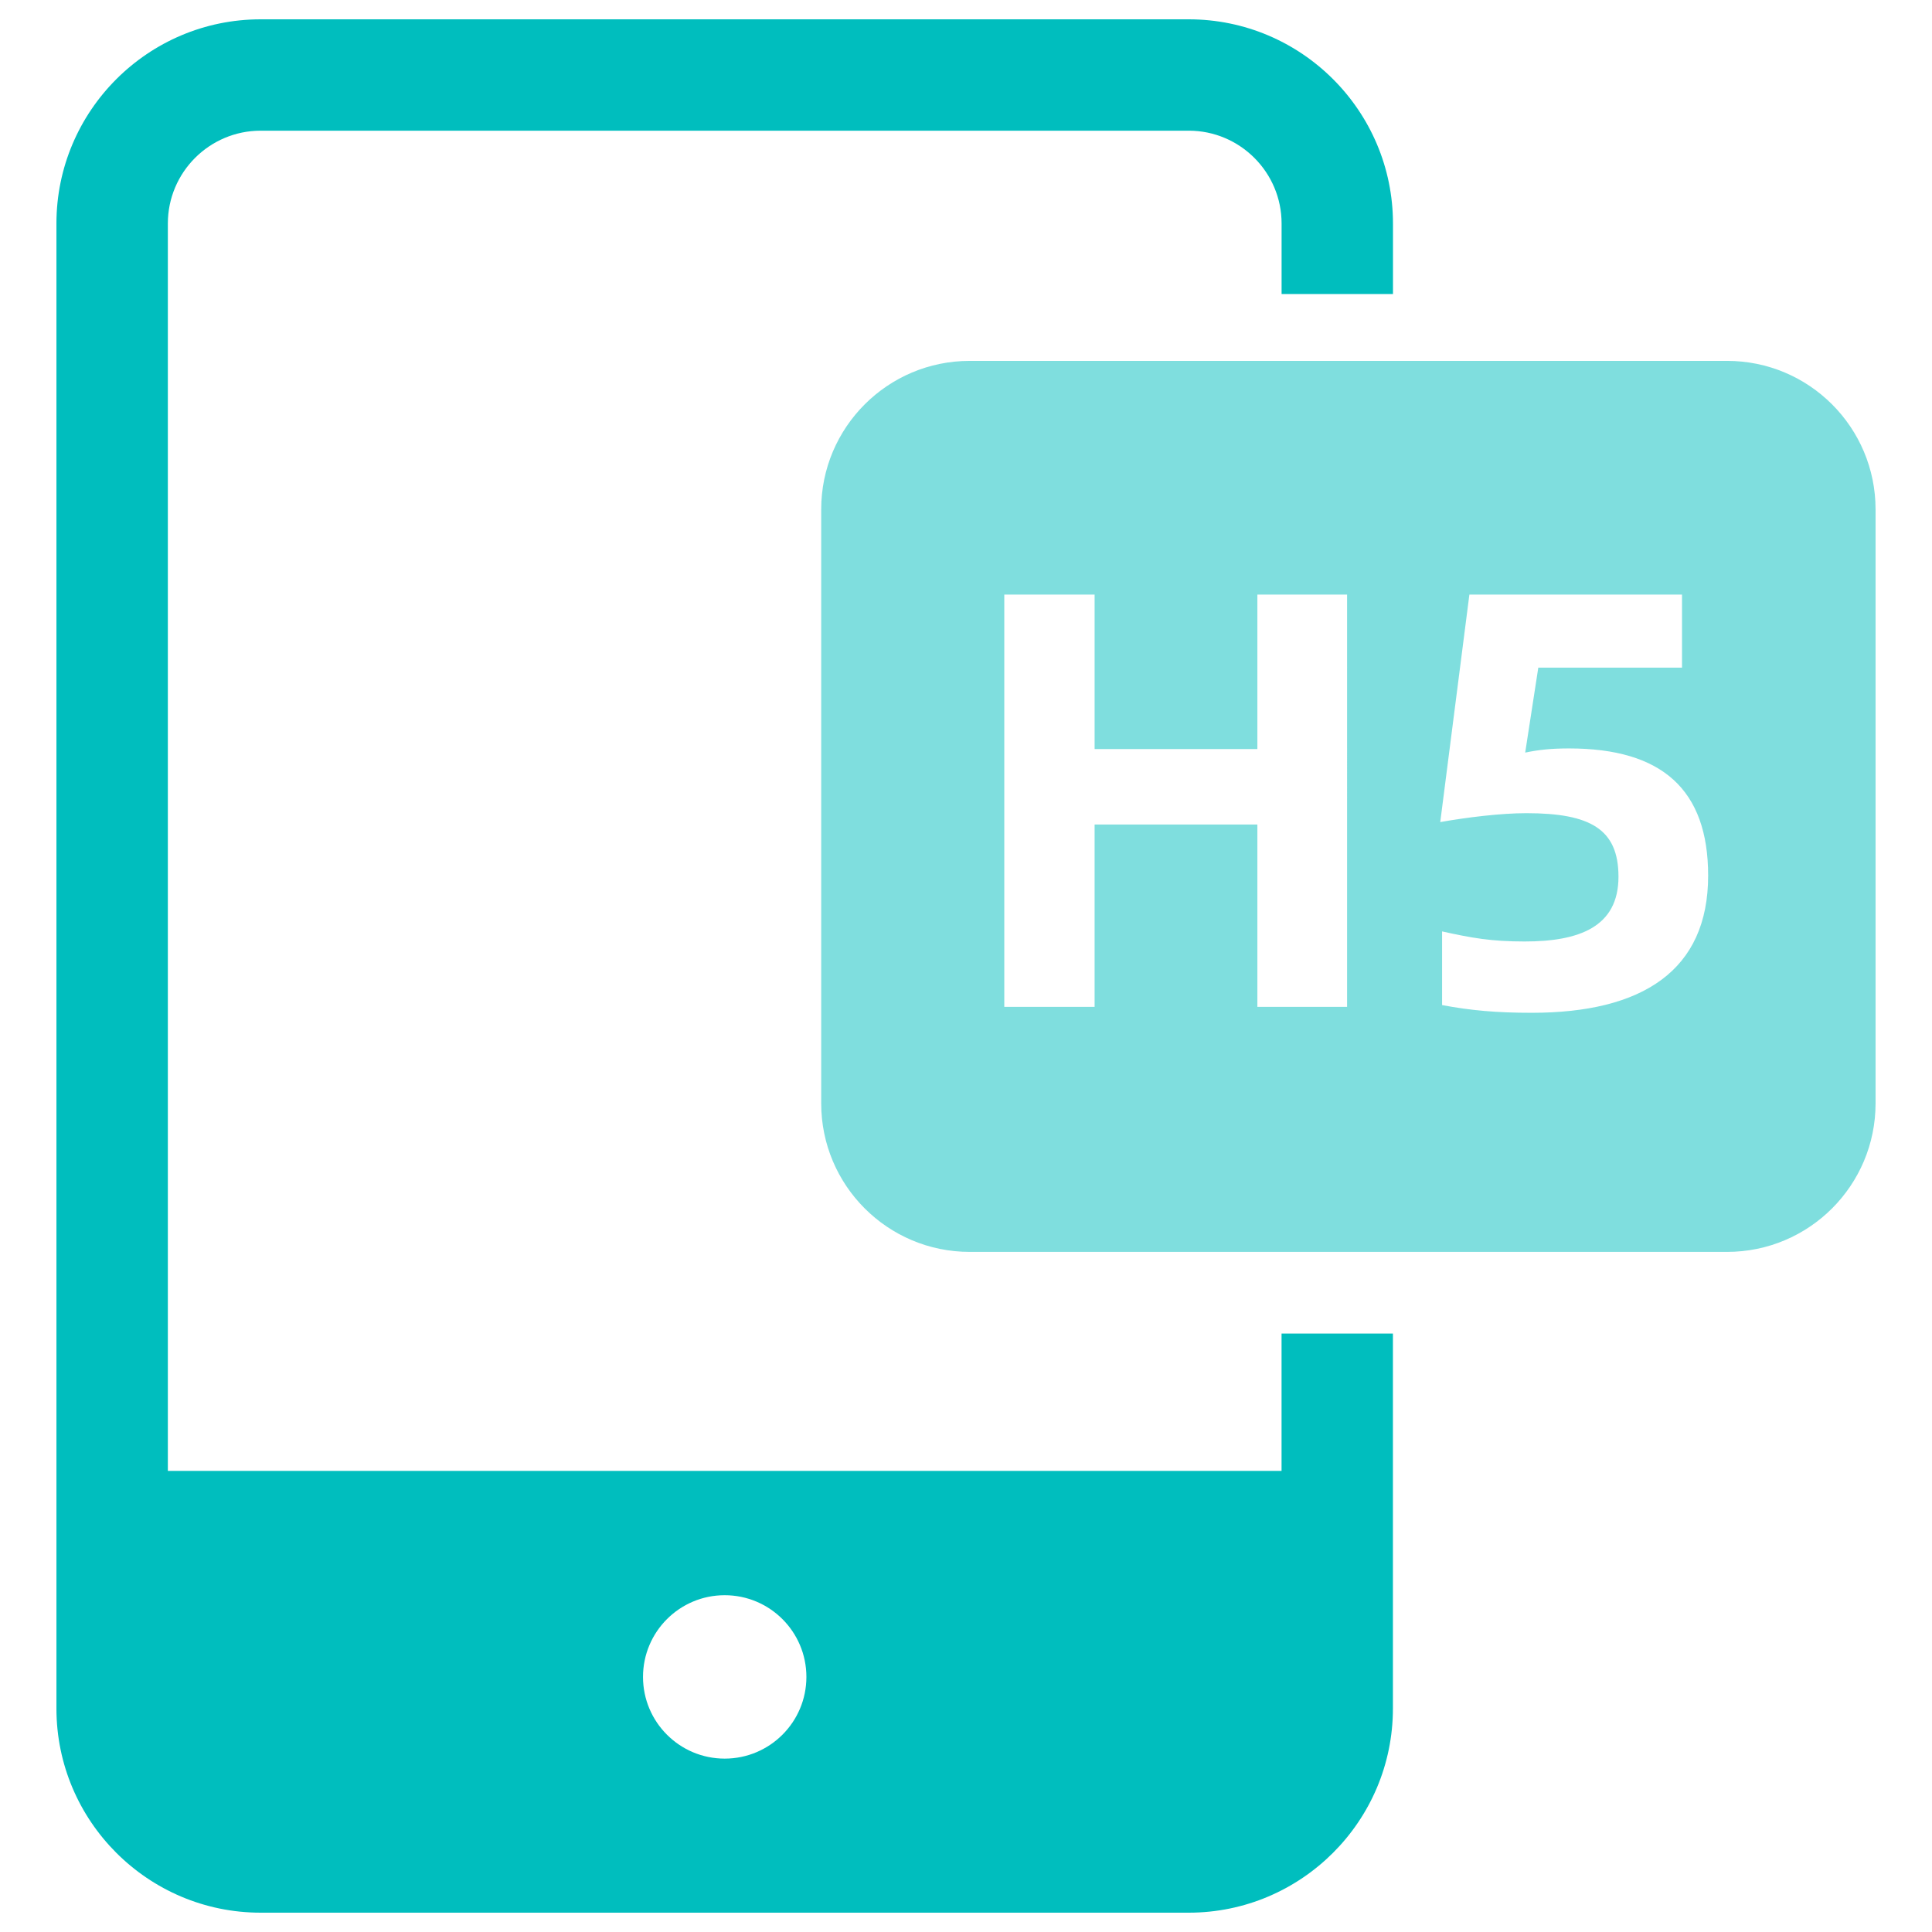 <?xml version="1.0" encoding="utf-8"?>
<!-- Generator: Adobe Illustrator 16.0.0, SVG Export Plug-In . SVG Version: 6.00 Build 0)  -->
<!DOCTYPE svg PUBLIC "-//W3C//DTD SVG 1.1//EN" "http://www.w3.org/Graphics/SVG/1.1/DTD/svg11.dtd">
<svg version="1.1" id="图层_1" xmlns="http://www.w3.org/2000/svg" xmlns:xlink="http://www.w3.org/1999/xlink" x="0px" y="0px"
	 width="100px" height="100px" viewBox="0 0 100 100" enable-background="new 0 0 100 100" xml:space="preserve">
<g>
	<path fill="#00bebe" d="M66.333,69.024v7.109H8.688V11.569c0-2.649,2.154-4.805,4.804-4.805h48.038c2.65,0,4.805,2.155,4.805,4.805
		v3.65H72.1v-3.65C72.1,5.741,67.357,1,61.531,1H13.49C7.662,1,2.921,5.741,2.921,11.569v76.863C2.921,94.259,7.662,99,13.49,99
		h48.039c5.826,0,10.568-4.741,10.568-10.567V69.024H66.333z M37.51,91.026c-2.335,0-4.228-1.894-4.228-4.229
		s1.893-4.229,4.228-4.229c2.336,0,4.229,1.894,4.229,4.229S39.846,91.026,37.51,91.026z"/>
	<path opacity="0.5" fill="#00bebe" d="M89.393,18.679H50.193c-4.245,0-7.688,3.441-7.688,7.688V57.11
		c0,4.246,3.441,7.688,7.688,7.688h39.199c4.246,0,7.687-3.441,7.687-7.688V26.366C97.078,22.121,93.639,18.679,89.393,18.679z
		 M69.725,52.114h-4.644v-9.438h-8.424v9.438h-4.675V30.776h4.675v7.994h8.424v-7.994h4.644V52.114z M79.285,52.422
		c-1.846,0-3.166-0.122-4.643-0.399V48.21c1.537,0.338,2.521,0.521,4.272,0.521c2.798,0,4.858-0.737,4.858-3.351
		c0-2.459-1.445-3.29-4.767-3.29c-1.321,0-3.075,0.215-4.458,0.461l1.508-11.775h11.006v3.781h-7.439l-0.678,4.397
		c0.738-0.154,1.385-0.215,2.275-0.215c4.797,0,7.194,2.122,7.194,6.579C88.417,50.239,85.004,52.422,79.285,52.422z"/>
</g>
</svg>
